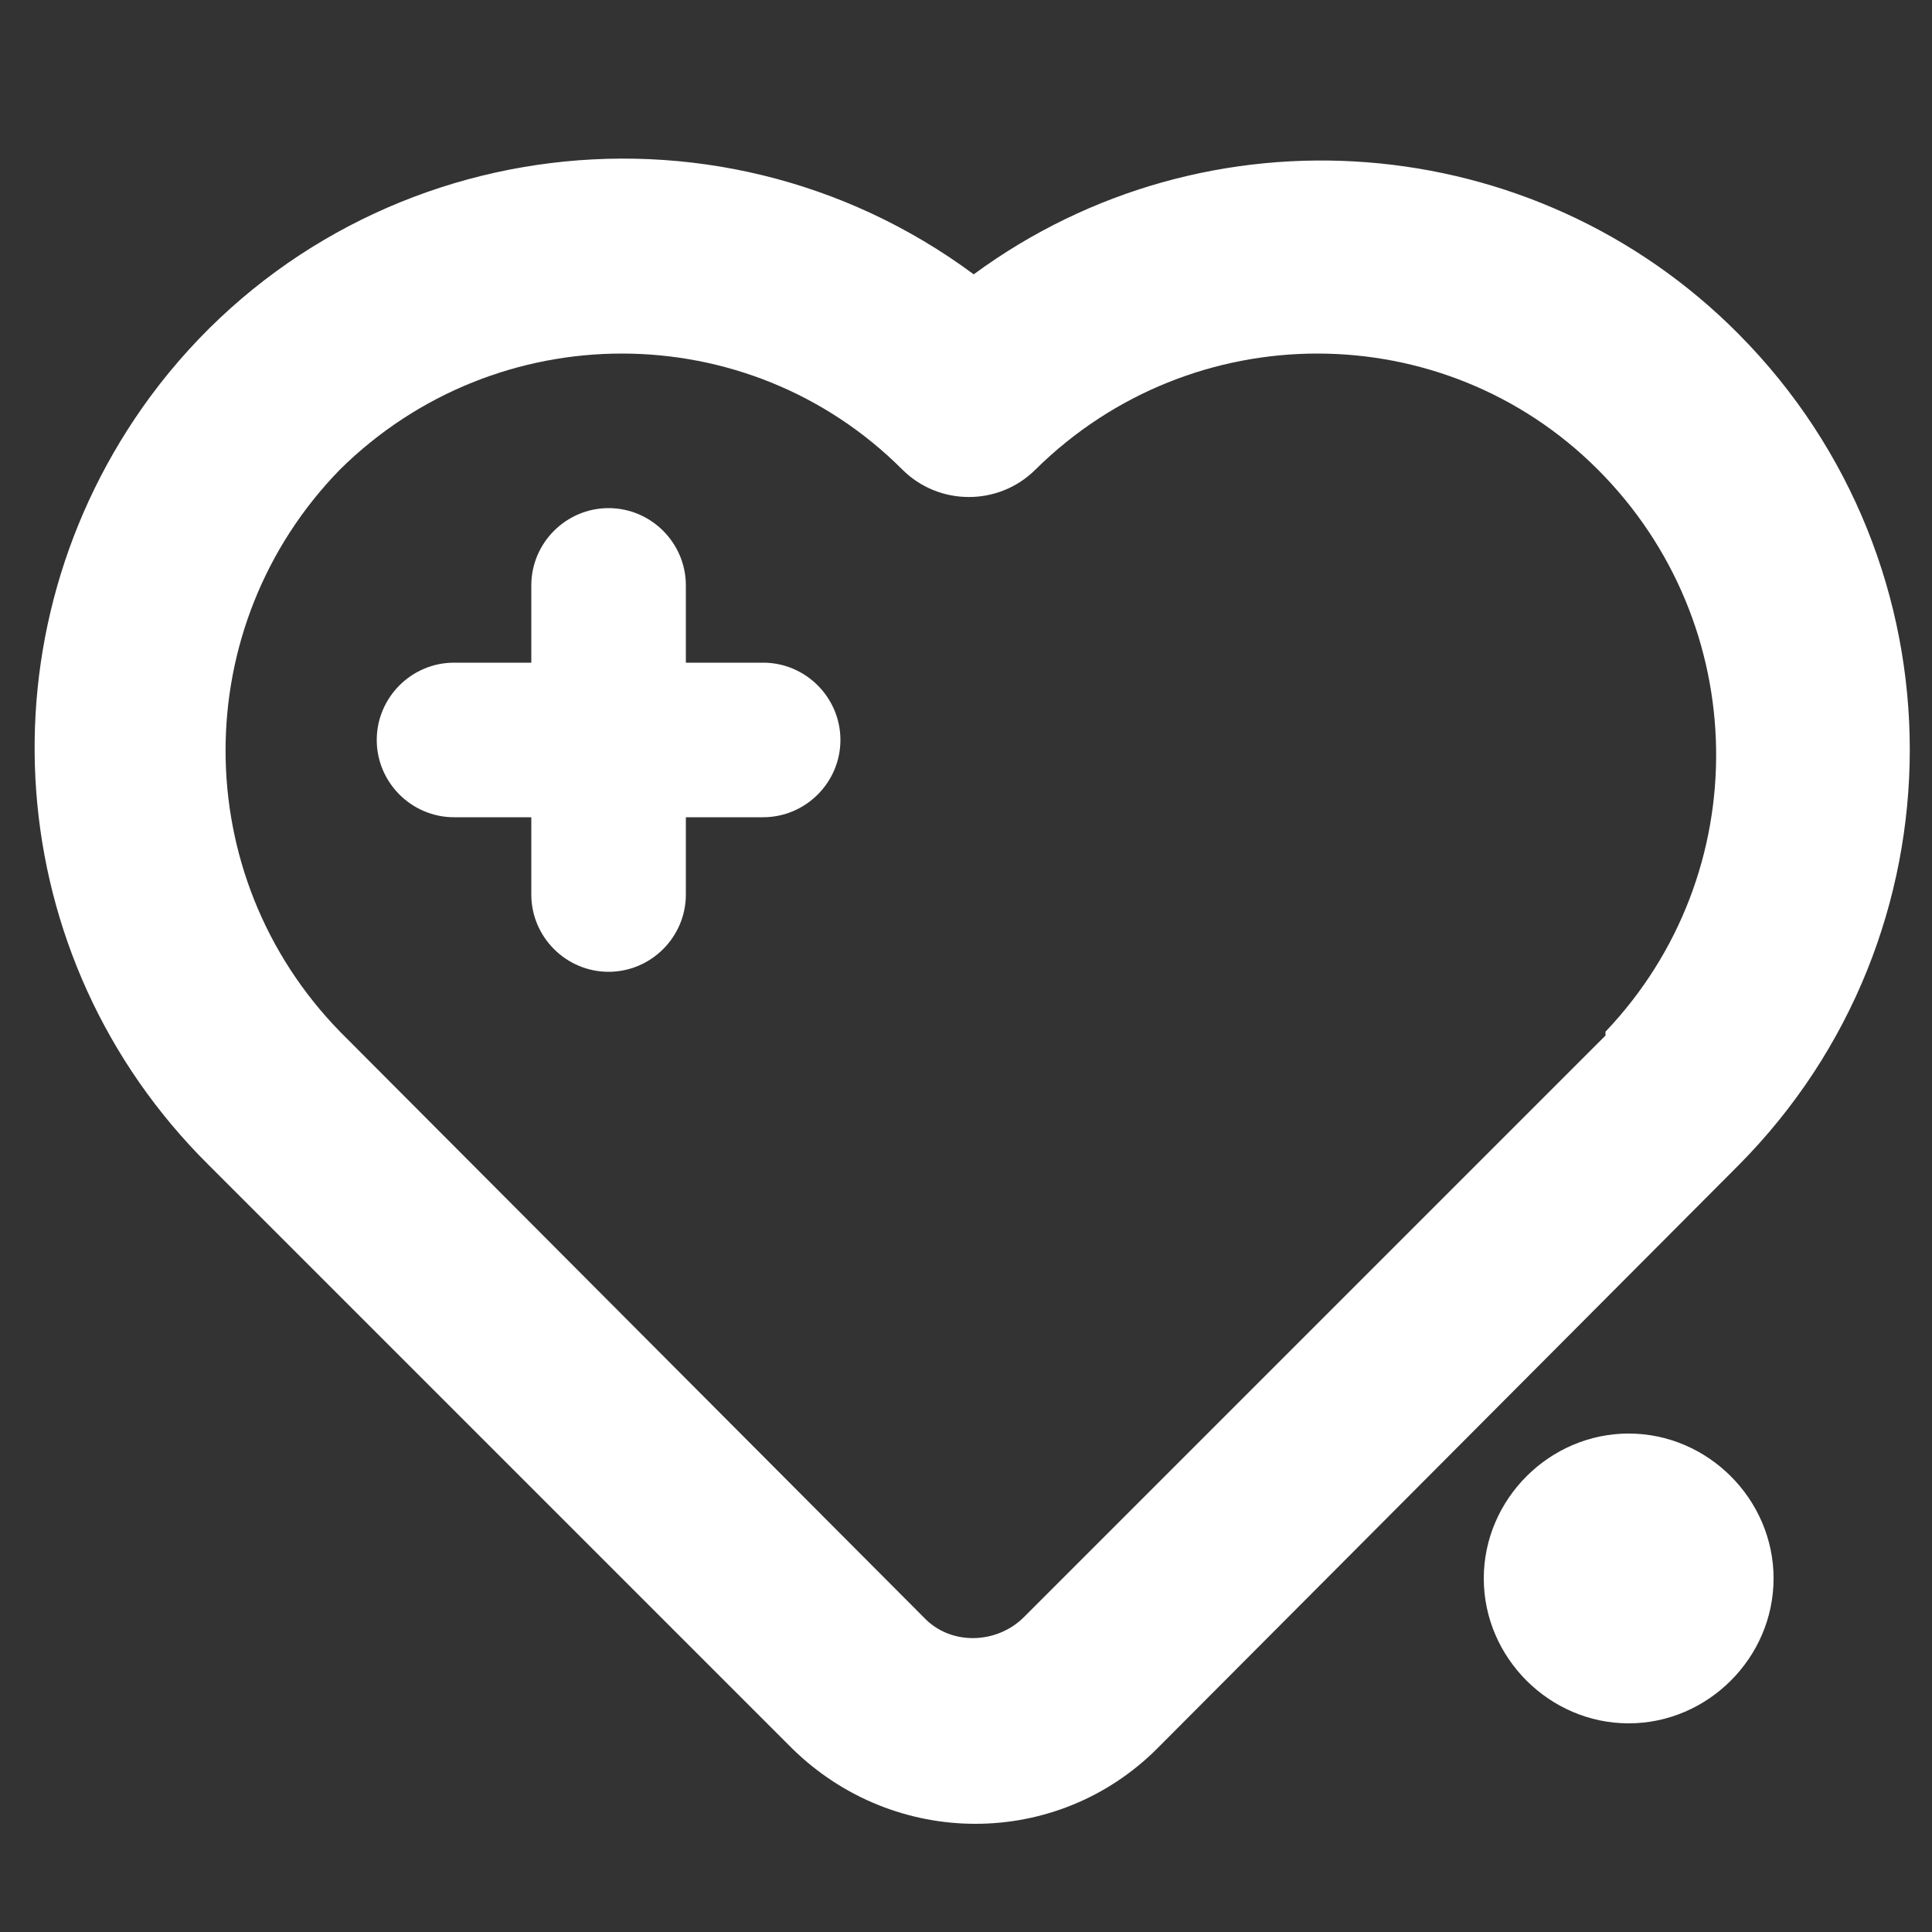 <?xml version="1.0" encoding="utf-8"?>
<!-- Generator: Adobe Illustrator 26.0.0, SVG Export Plug-In . SVG Version: 6.00 Build 0)  -->
<svg version="1.1" id="Layer_1" xmlns="http://www.w3.org/2000/svg" xmlns:xlink="http://www.w3.org/1999/xlink" x="0px" y="0px"
	 width="100px" height="100px" viewBox="0 0 100 100" enable-background="new 0 0 100 100" xml:space="preserve">
<rect x="0" y="0" width="100" height="100" fill="#333333" stroke="none"/>
<path fill="#FFFFFF" d="M90,17.3c-10.6-10.7-27.5-12-39.6-3.1C36.9,4.2,17.8,7,7.8,20.5c-9,12.2-7.8,29.1,3,39.8l30.2,30.2
	c5.3,5.2,13.7,5.2,18.9,0L90,60.3C101.8,48.4,101.8,29.2,90,17.3z M83.1,53.6L53,83.7c-1.4,1.4-3.8,1.5-5.2,0c0,0,0,0,0,0L17.6,53.4
	c-7.9-8.1-7.9-21,0-29.1c8.1-8,21.1-8,29.1,0c1.9,1.9,5,1.9,6.9,0c0,0,0,0,0,0c8.1-8,21.1-8,29.1,0c8,8,8.2,20.9,0.4,29.1V53.6z
	 M27.5,42.3h-4c-2.2,0-4-1.8-4-4s1.8-4,4-4h4v-4c0-2.2,1.8-4,4-4s4,1.8,4,4v4h4c2.2,0,4,1.8,4,4s-1.8,4-4,4h-4v4c0,2.2-1.8,4-4,4
	s-4-1.8-4-4V42.3z M84.3,89.2c-4.1,0-7.5-3.4-7.5-7.5s3.4-7.5,7.5-7.5s7.5,3.4,7.5,7.5S88.4,89.2,84.3,89.2z"/>
</svg>
